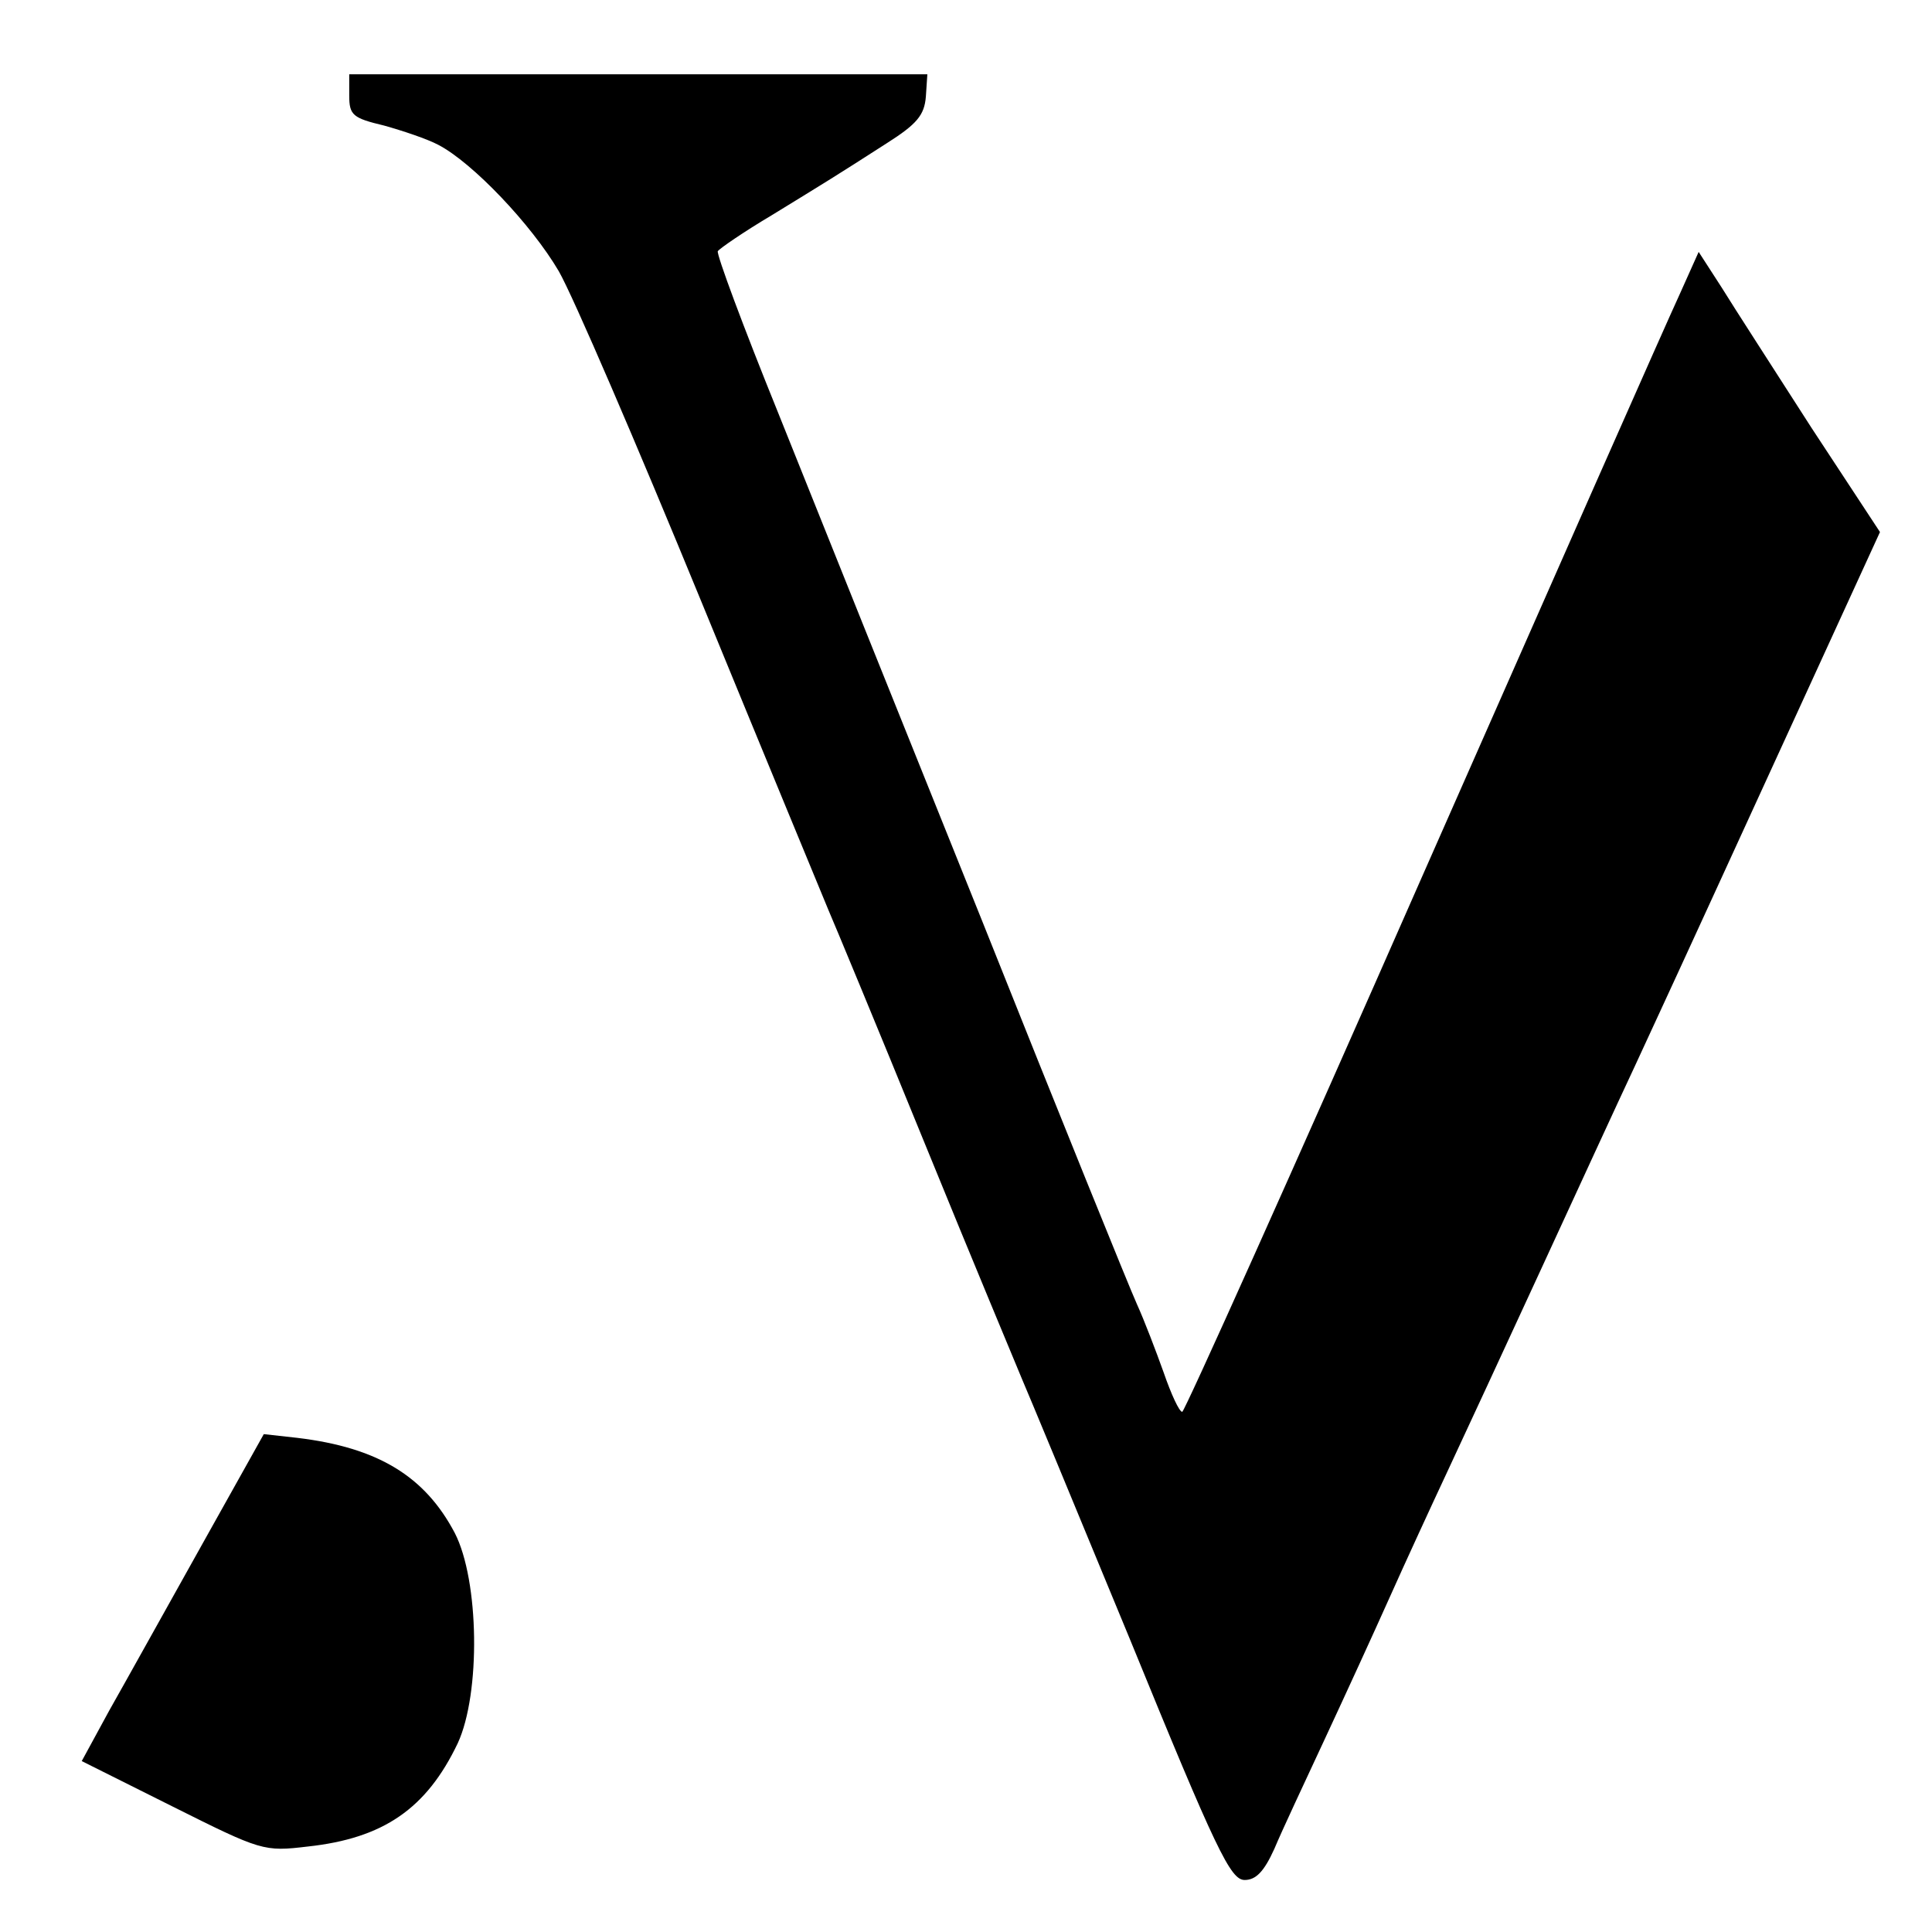 <?xml version="1.0" standalone="no"?>
<!DOCTYPE svg PUBLIC "-//W3C//DTD SVG 20010904//EN"
 "http://www.w3.org/TR/2001/REC-SVG-20010904/DTD/svg10.dtd">
<svg version="1.0" xmlns="http://www.w3.org/2000/svg"
 width="260pt" height="260pt" viewBox="0 0 260 260"
 preserveAspectRatio="xMidYMid meet">
<g transform="translate(0,260) scale(0.1,-0.1)"
fill="#000000" stroke="none">
<path d="M470 2471 c0 -26 5 -30 47 -40 25 -7 58 -18 73 -26 46 -24 125 -107
162 -170 19 -33 105 -233 192 -445 87 -212 164 -398 171 -415 7 -16 66 -158
130 -315 64 -157 123 -298 130 -315 7 -16 73 -175 146 -352 116 -284 135 -323
154 -323 15 0 26 11 40 42 10 24 41 90 68 148 27 58 66 143 87 190 21 47 56
123 78 170 22 47 78 168 125 270 47 102 104 226 127 275 23 50 50 108 60 130
10 22 75 163 144 314 l126 275 -92 140 c-50 78 -105 163 -121 189 l-31 48 -26
-58 c-15 -32 -170 -383 -345 -780 -175 -398 -321 -723 -324 -723 -4 0 -15 24
-25 53 -10 28 -26 70 -36 92 -10 22 -104 254 -208 515 -105 261 -229 570 -275
685 -47 116 -83 213 -81 217 3 4 35 26 72 48 75 46 85 52 155 97 41 26 51 38
53 63 l2 30 -389 0 -389 0 0 -29z"/>
<path d="M270 518 c-47 -84 -102 -183 -123 -220 l-37 -68 122 -61 c120 -60
123 -61 182 -54 102 11 160 51 202 139 31 67 29 219 -4 283 -40 76 -103 115
-212 128 l-45 5 -85 -152z"/>
</g>
</svg>
